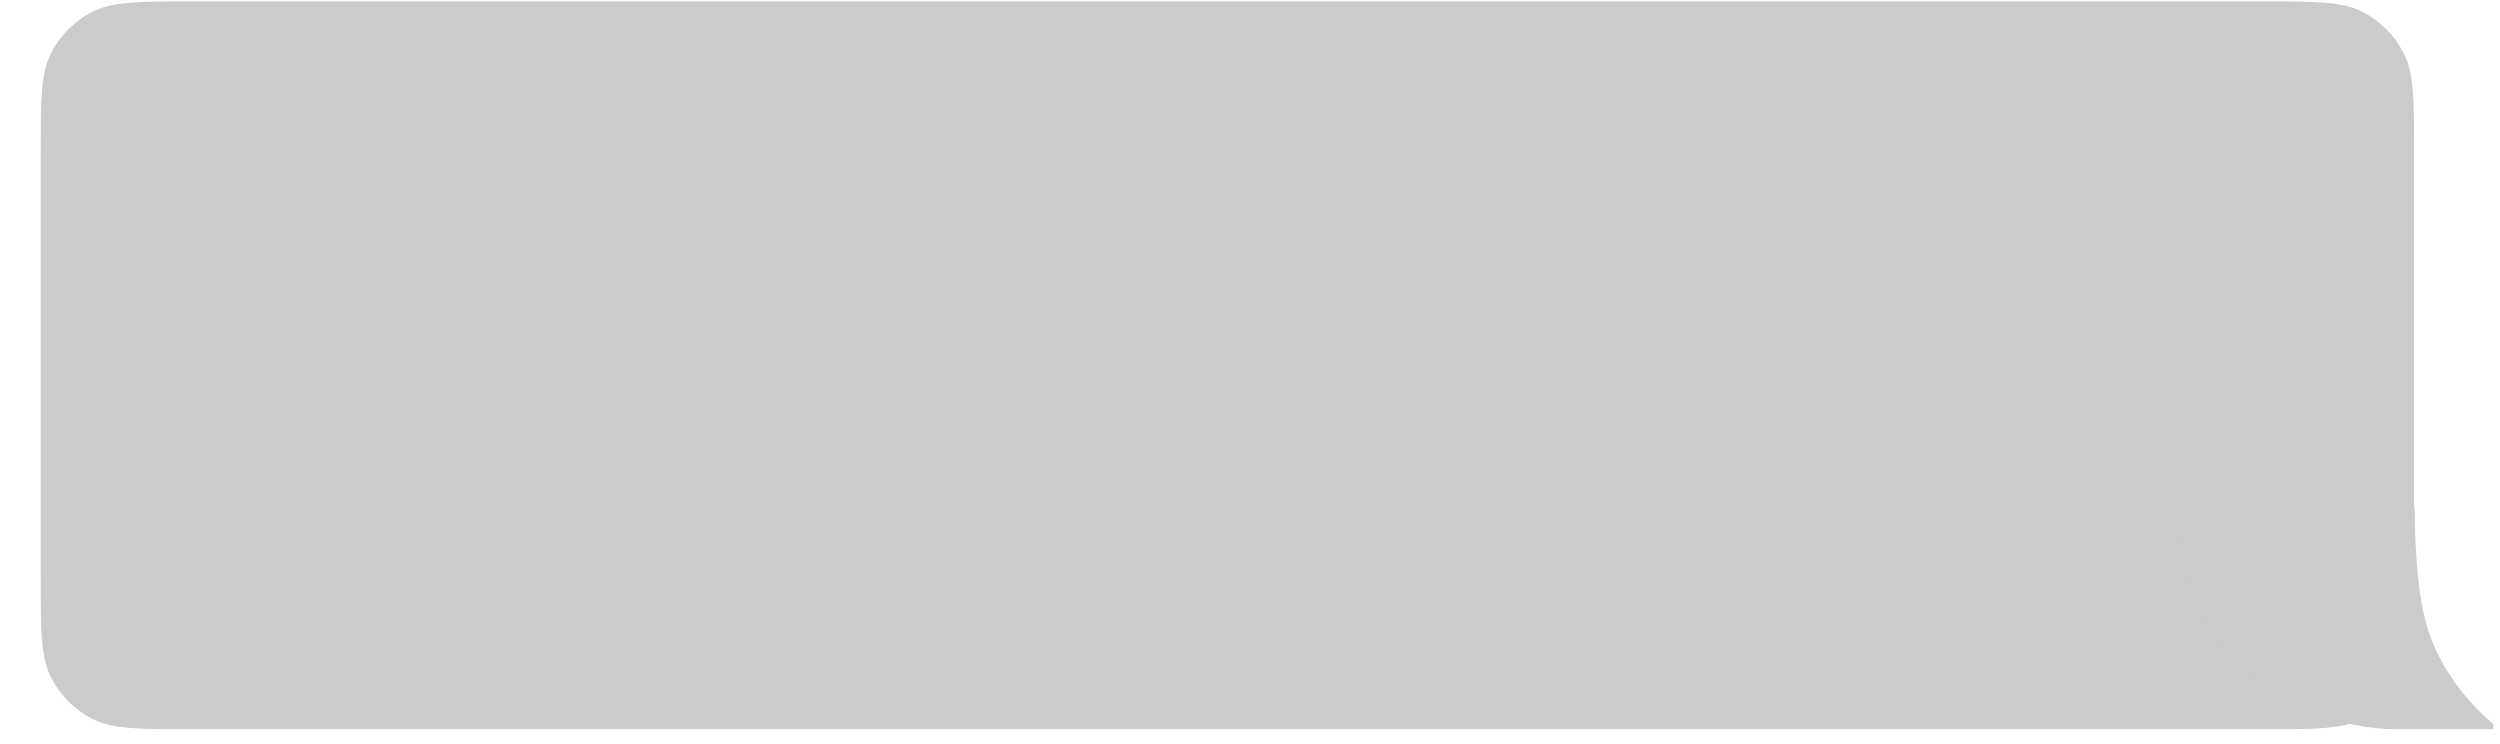 <?xml version="1.0" encoding="UTF-8"?> <svg xmlns="http://www.w3.org/2000/svg" width="158" height="47" viewBox="0 0 158 47" fill="none"><path fill-rule="evenodd" clip-rule="evenodd" d="M152.57 9.689C152.57 6.329 152.57 4.648 151.916 3.365C151.341 2.236 150.423 1.318 149.294 0.743C148.011 0.089 146.331 0.089 142.97 0.089H12.17C8.81 0.089 7.13 0.089 5.846 0.743C4.717 1.318 3.8 2.236 3.224 3.365C2.57 4.648 2.57 6.329 2.57 9.689V36.489C2.57 39.849 2.57 41.529 3.224 42.813C3.8 43.942 4.717 44.86 5.846 45.435C7.13 46.089 8.81 46.089 12.17 46.089H142.97C146.331 46.089 148.011 46.089 149.294 45.435C150.423 44.86 151.341 43.942 151.916 42.813C152.57 41.529 152.57 39.849 152.57 36.489V9.689Z" fill="#CBCBCB"></path><path fill-rule="evenodd" clip-rule="evenodd" d="M152.599 32.089H137.57C137.57 39.821 143.838 46.089 151.57 46.089H157.57V45.76C156.139 44.559 154.954 43.076 154.096 41.392C152.974 39.189 152.677 36.486 152.599 32.089Z" fill="#CBCBCB"></path></svg> 
